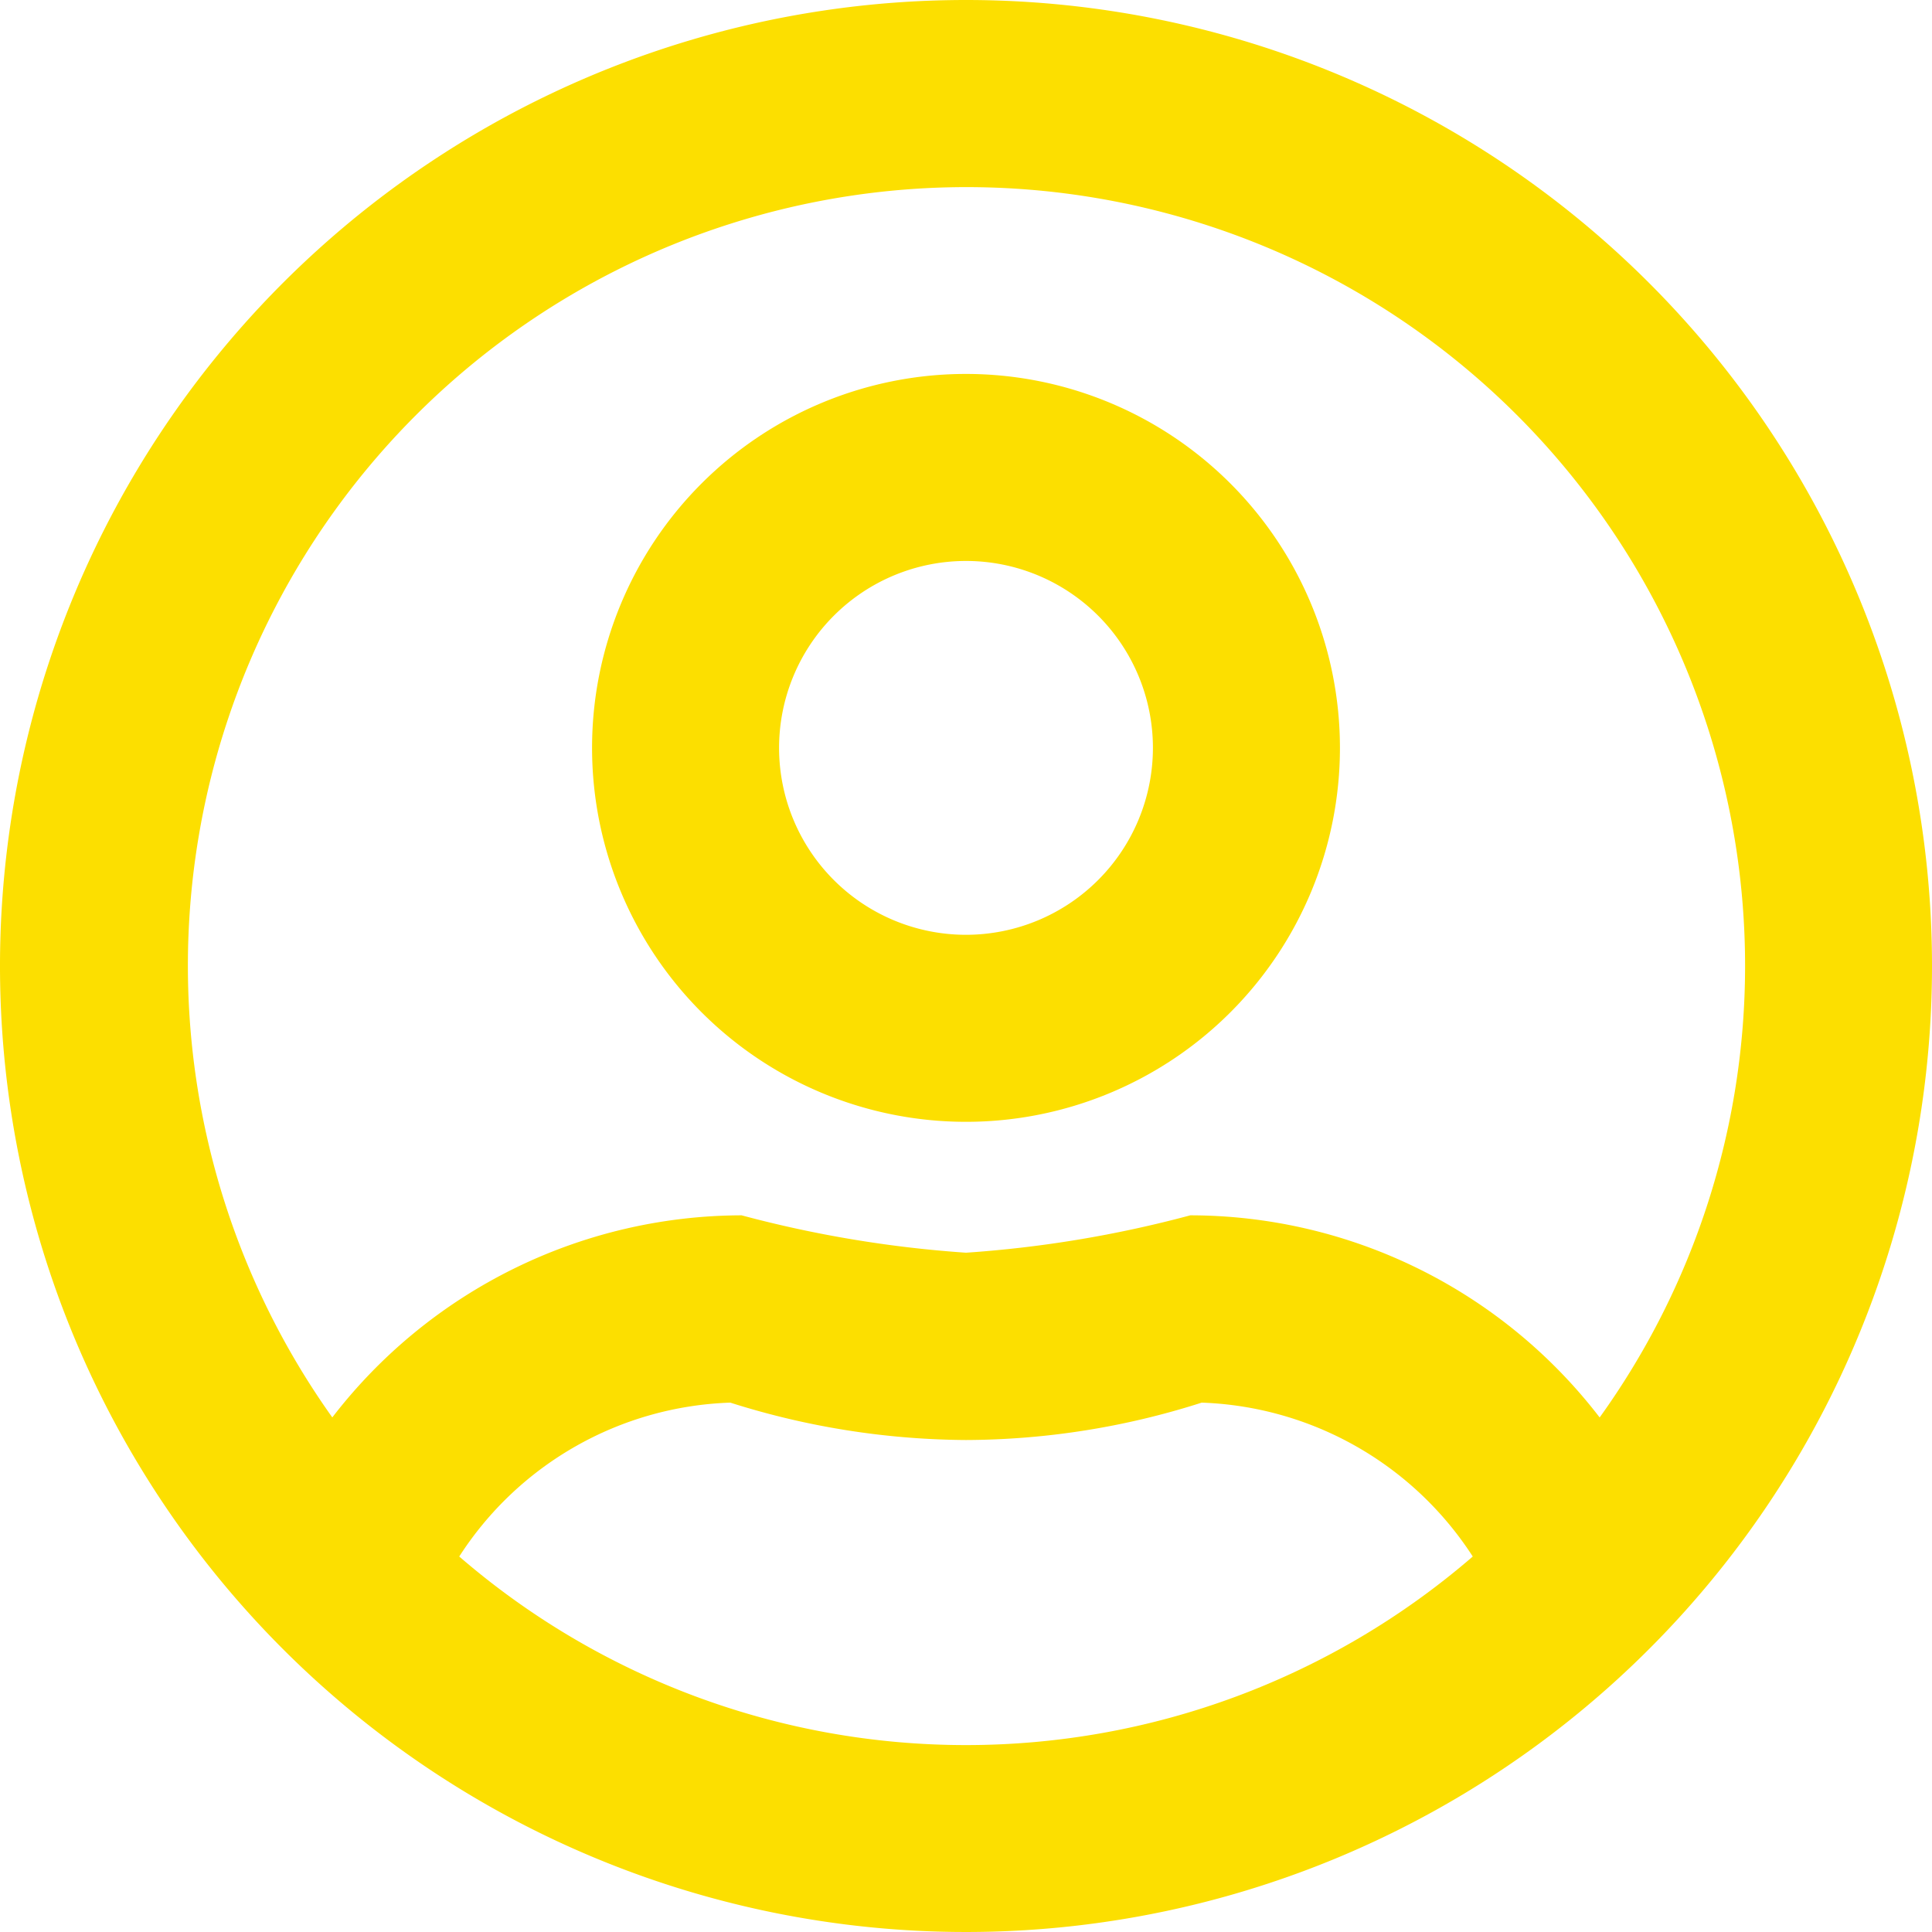 <svg xmlns="http://www.w3.org/2000/svg" width="20" height="20" viewBox="0 0 20 20"><defs><style>.a{fill:#fcdf00;}</style></defs><path class="a" d="M10,11.871a3.871,3.871,0,1,0,3.871,3.871A3.872,3.872,0,0,0,10,11.871Zm0,5.806a1.935,1.935,0,1,1,1.935-1.935A1.936,1.936,0,0,1,10,17.677ZM10,8A10,10,0,1,0,20,18,10,10,0,0,0,10,8Zm0,18.065a8.019,8.019,0,0,1-5.246-1.952A3.474,3.474,0,0,1,7.56,22.52a8.2,8.2,0,0,0,2.44.387,8.076,8.076,0,0,0,2.44-.387,3.484,3.484,0,0,1,2.806,1.593A8.019,8.019,0,0,1,10,26.065Zm6.56-3.391a5.349,5.349,0,0,0-4.238-2.093A12.1,12.1,0,0,1,10,20.968a12.166,12.166,0,0,1-2.323-.387A5.36,5.36,0,0,0,3.44,22.673,8.06,8.06,0,1,1,18.065,18,8.007,8.007,0,0,1,16.56,22.673Z" transform="translate(0 -8)"/></svg>